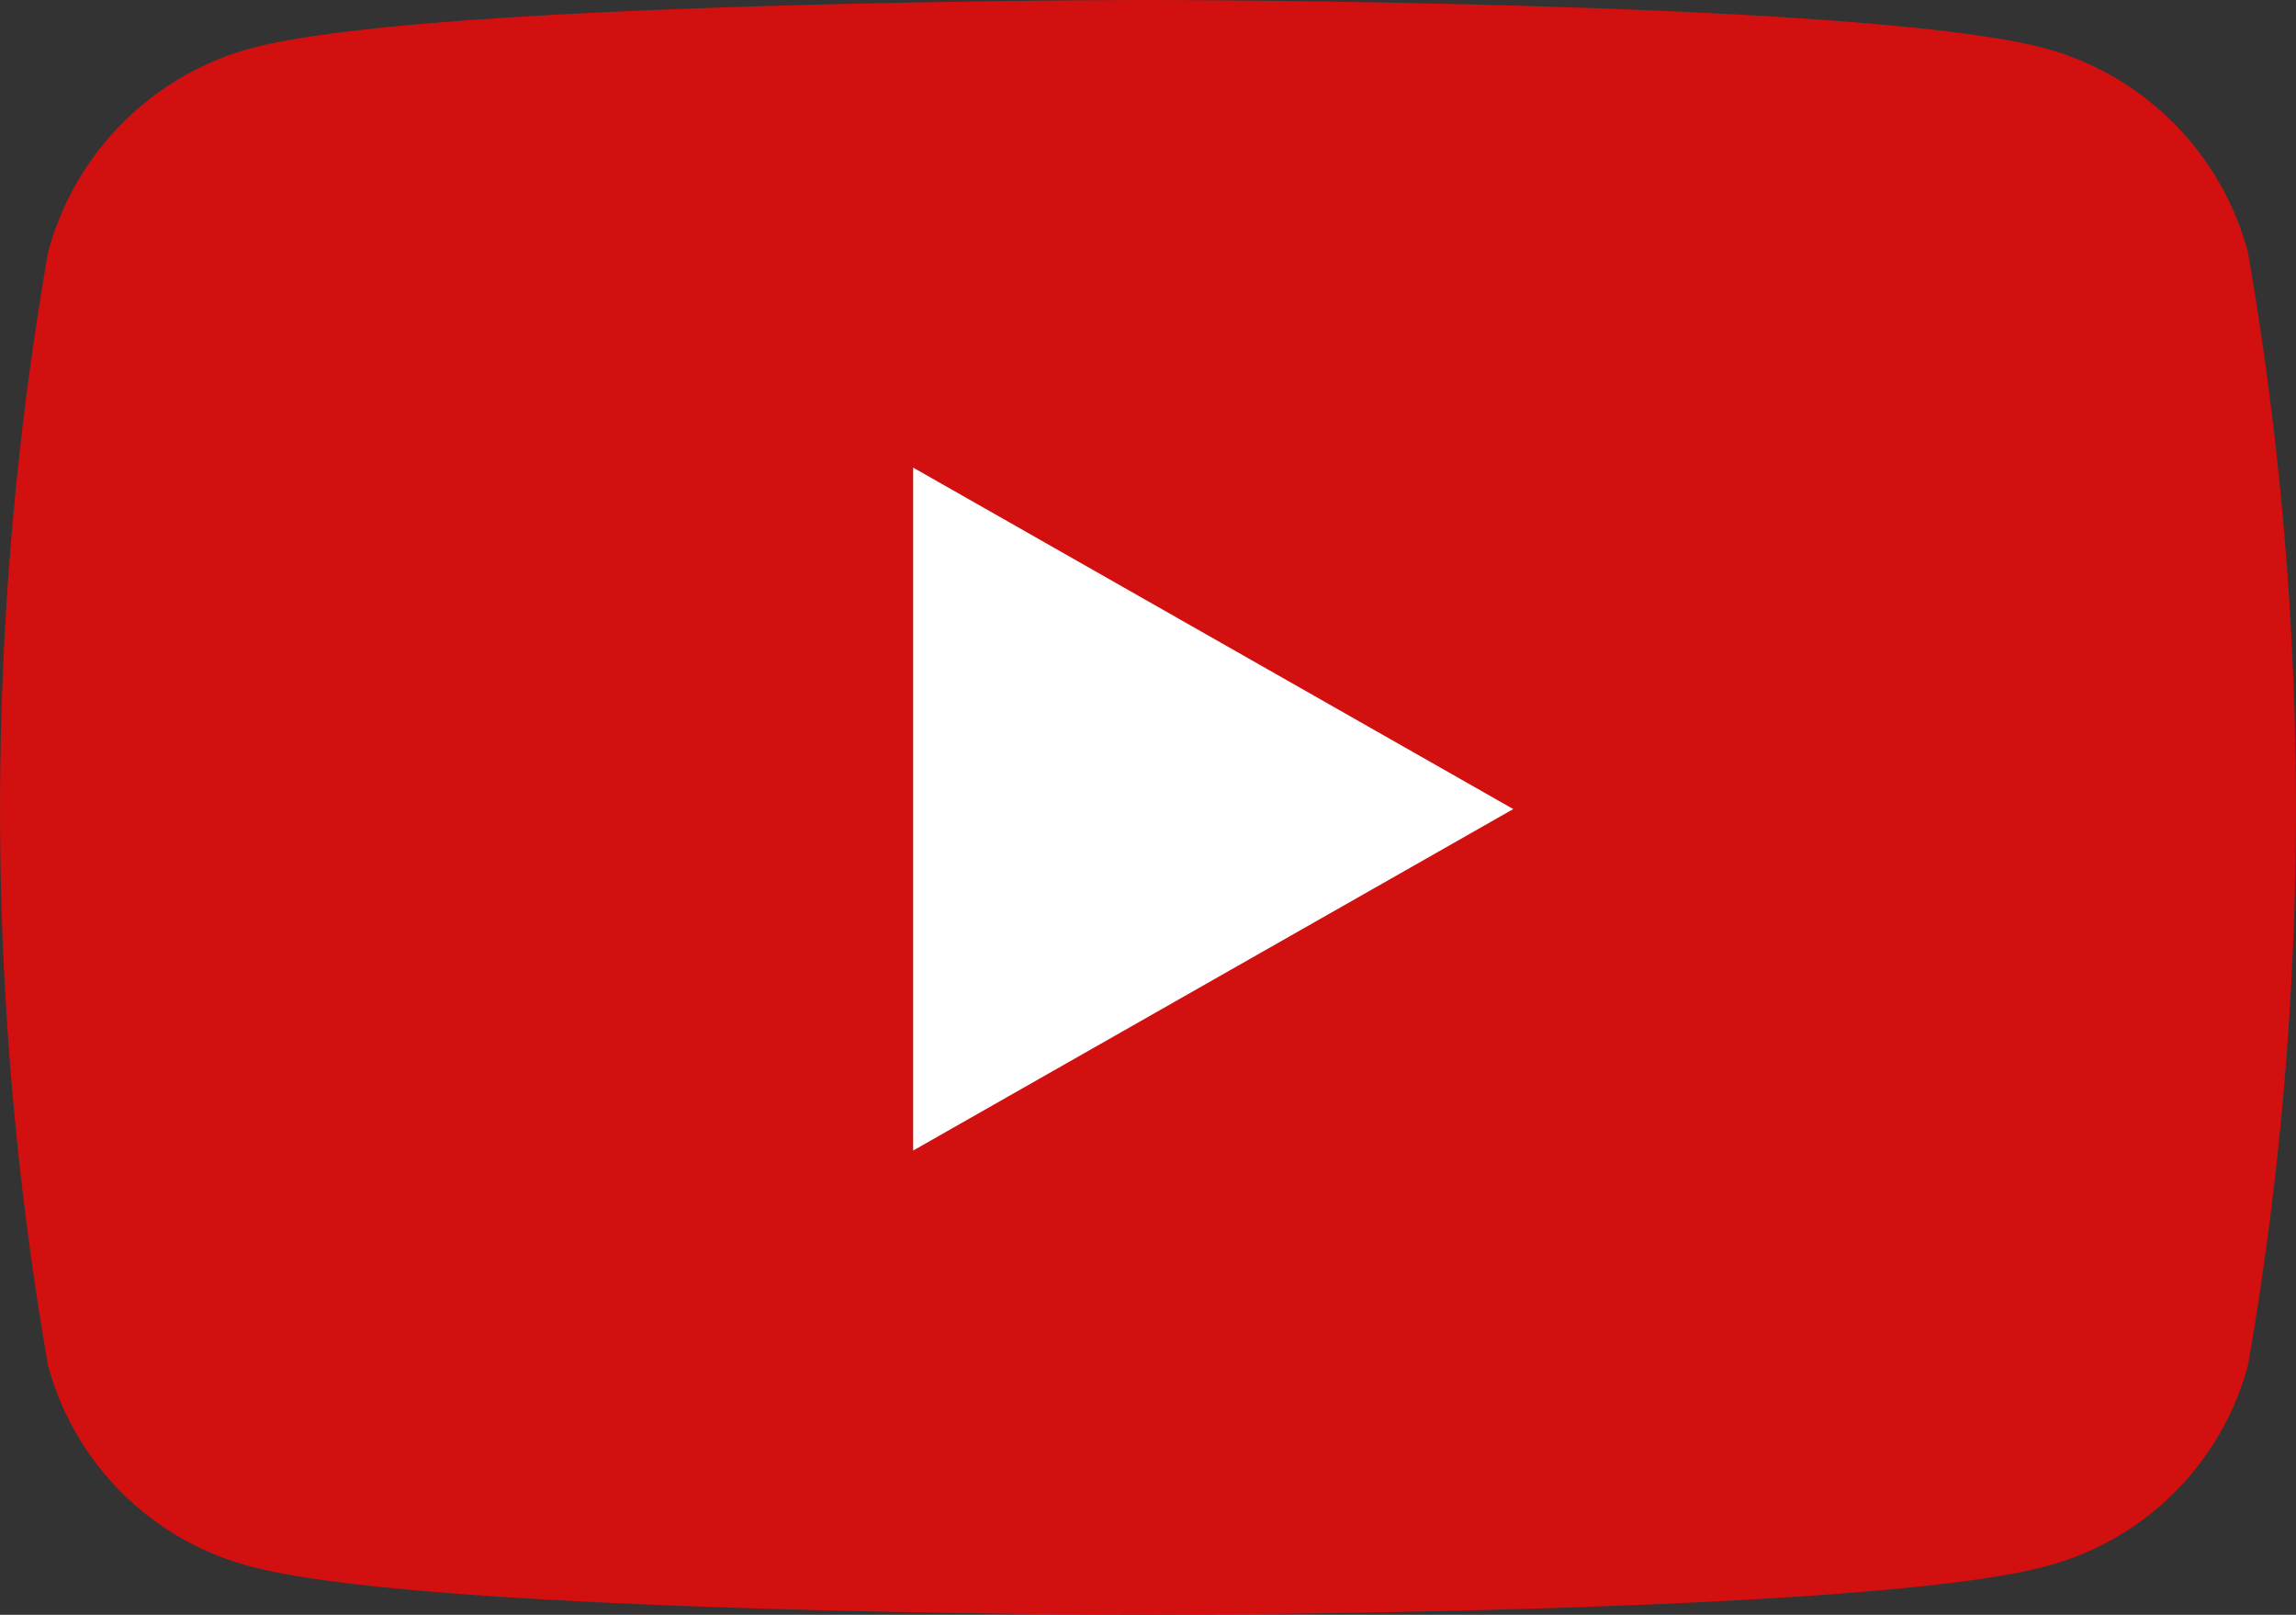 <svg xmlns="http://www.w3.org/2000/svg" width="35" height="24.609" viewBox="0 0 35 24.609"><rect x="0" y="0" width="35" height="24.609" fill="#333333" stroke="none"/><g id="Layer_1" data-name="Layer 1"><rect x="13.078" y="6.216" width="10.831" height="13.01" fill="#fff"/><path d="M49.202,67.85a4.398,4.398,0,0,0-3.094-3.114C43.378,64,32.433,64,32.433,64s-10.945,0-13.674.736a4.398,4.398,0,0,0-3.094,3.114,49.514,49.514,0,0,0,0,16.958,4.332,4.332,0,0,0,3.094,3.065c2.73.736,13.674.736,13.674.736s10.945,0,13.674-.736a4.332,4.332,0,0,0,3.094-3.065,49.514,49.514,0,0,0,0-16.958ZM28.853,81.534V71.126L38.001,76.33l-9.148,5.204Z" transform="translate(-14.933 -64)" fill="#d21010"/></g></svg>